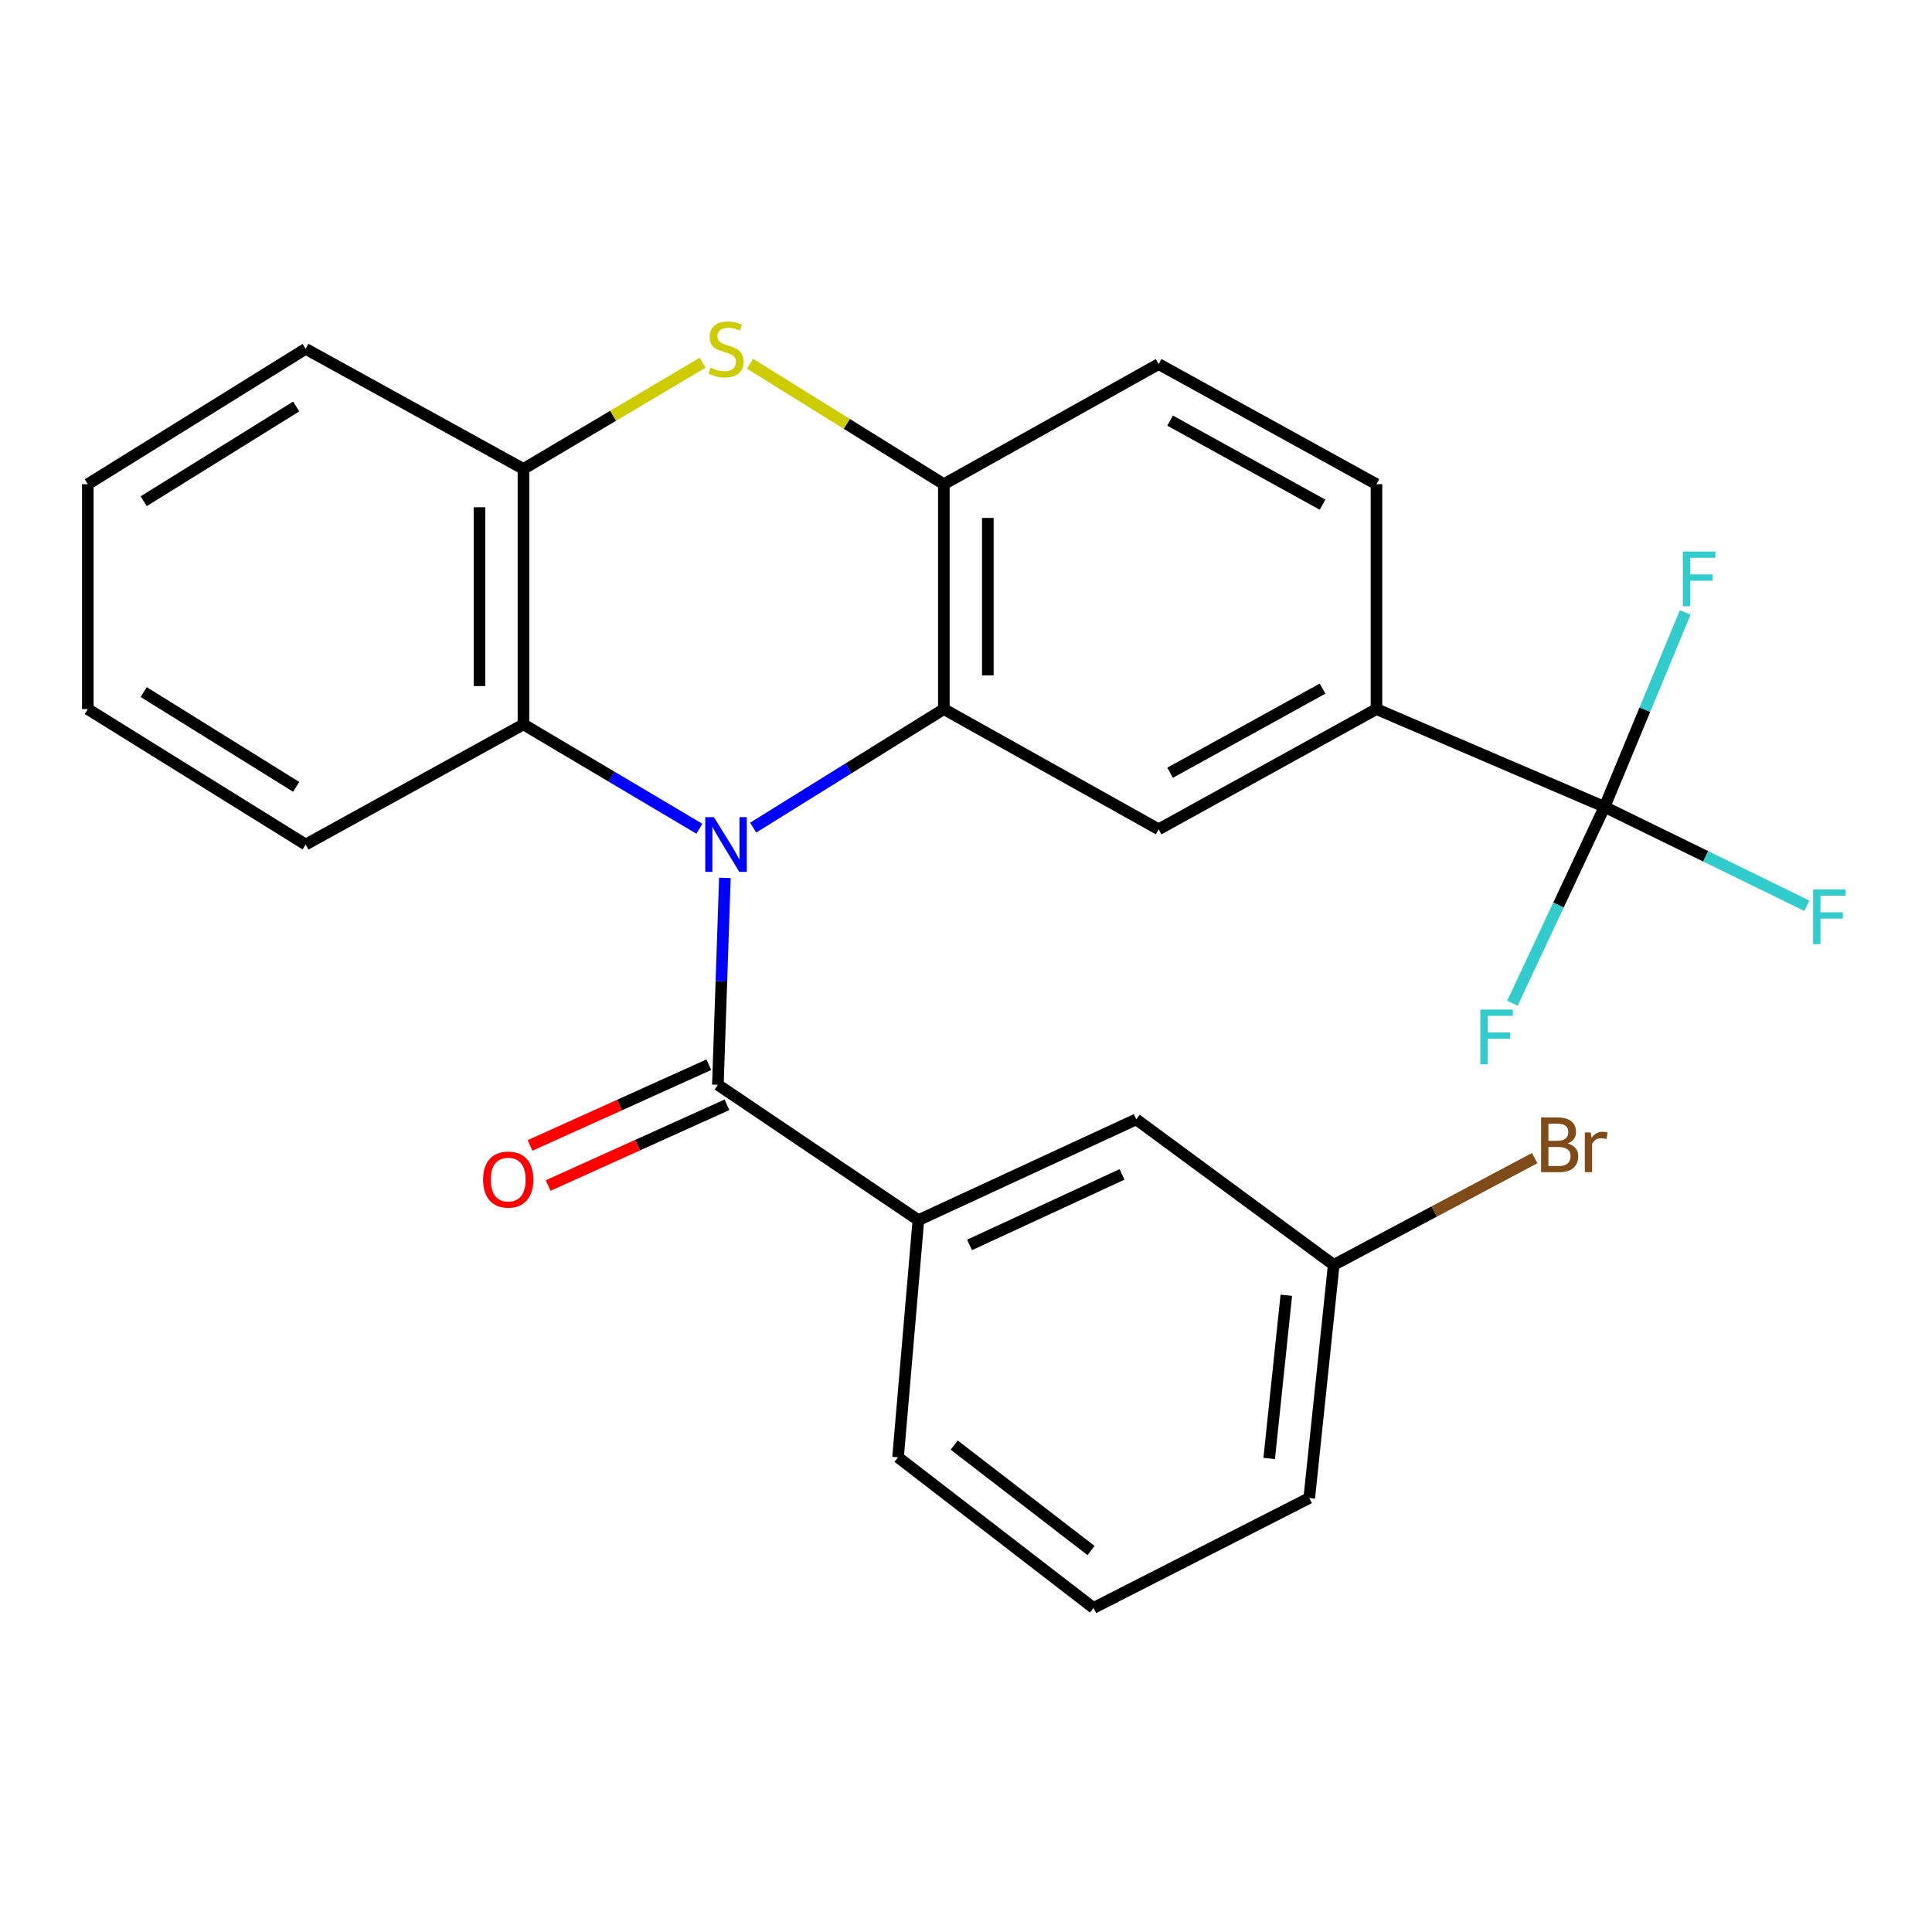 <?xml version='1.0' encoding='iso-8859-1'?>
<svg version='1.1' baseProfile='full'
              xmlns='http://www.w3.org/2000/svg'
                      xmlns:rdkit='http://www.rdkit.org/xml'
                      xmlns:xlink='http://www.w3.org/1999/xlink'
                  xml:space='preserve'
width='1000px' height='1000px' viewBox='0 0 1000 1000'>
<!-- END OF HEADER -->
<rect style='opacity:1.0;fill:#FFFFFF;stroke:none' width='1000' height='1000' x='0' y='0'> </rect>
<path class='bond-0' d='M 389.846,428.386 L 439.191,397.707' style='fill:none;fill-rule:evenodd;stroke:#0000FF;stroke-width:6px;stroke-linecap:butt;stroke-linejoin:miter;stroke-opacity:1' />
<path class='bond-0' d='M 439.191,397.707 L 488.536,367.027' style='fill:none;fill-rule:evenodd;stroke:#000000;stroke-width:6px;stroke-linecap:butt;stroke-linejoin:miter;stroke-opacity:1' />
<path class='bond-1' d='M 375.202,454.397 L 373.389,507.934' style='fill:none;fill-rule:evenodd;stroke:#0000FF;stroke-width:6px;stroke-linecap:butt;stroke-linejoin:miter;stroke-opacity:1' />
<path class='bond-1' d='M 373.389,507.934 L 371.576,561.471' style='fill:none;fill-rule:evenodd;stroke:#000000;stroke-width:6px;stroke-linecap:butt;stroke-linejoin:miter;stroke-opacity:1' />
<path class='bond-3' d='M 361.999,428.95 L 316.47,401.946' style='fill:none;fill-rule:evenodd;stroke:#0000FF;stroke-width:6px;stroke-linecap:butt;stroke-linejoin:miter;stroke-opacity:1' />
<path class='bond-3' d='M 316.47,401.946 L 270.94,374.942' style='fill:none;fill-rule:evenodd;stroke:#000000;stroke-width:6px;stroke-linecap:butt;stroke-linejoin:miter;stroke-opacity:1' />
<path class='bond-4' d='M 488.536,367.027 L 488.536,250.611' style='fill:none;fill-rule:evenodd;stroke:#000000;stroke-width:6px;stroke-linecap:butt;stroke-linejoin:miter;stroke-opacity:1' />
<path class='bond-4' d='M 511.296,349.565 L 511.296,268.073' style='fill:none;fill-rule:evenodd;stroke:#000000;stroke-width:6px;stroke-linecap:butt;stroke-linejoin:miter;stroke-opacity:1' />
<path class='bond-6' d='M 488.536,367.027 L 599.717,429.237' style='fill:none;fill-rule:evenodd;stroke:#000000;stroke-width:6px;stroke-linecap:butt;stroke-linejoin:miter;stroke-opacity:1' />
<path class='bond-9' d='M 371.576,561.471 L 475.36,631.546' style='fill:none;fill-rule:evenodd;stroke:#000000;stroke-width:6px;stroke-linecap:butt;stroke-linejoin:miter;stroke-opacity:1' />
<path class='bond-10' d='M 366.894,551.099 L 320.619,571.991' style='fill:none;fill-rule:evenodd;stroke:#000000;stroke-width:6px;stroke-linecap:butt;stroke-linejoin:miter;stroke-opacity:1' />
<path class='bond-10' d='M 320.619,571.991 L 274.344,592.883' style='fill:none;fill-rule:evenodd;stroke:#FF0000;stroke-width:6px;stroke-linecap:butt;stroke-linejoin:miter;stroke-opacity:1' />
<path class='bond-10' d='M 376.259,571.843 L 329.984,592.735' style='fill:none;fill-rule:evenodd;stroke:#000000;stroke-width:6px;stroke-linecap:butt;stroke-linejoin:miter;stroke-opacity:1' />
<path class='bond-10' d='M 329.984,592.735 L 283.71,613.626' style='fill:none;fill-rule:evenodd;stroke:#FF0000;stroke-width:6px;stroke-linecap:butt;stroke-linejoin:miter;stroke-opacity:1' />
<path class='bond-2' d='M 363.659,187.751 L 317.3,215.236' style='fill:none;fill-rule:evenodd;stroke:#CCCC00;stroke-width:6px;stroke-linecap:butt;stroke-linejoin:miter;stroke-opacity:1' />
<path class='bond-2' d='M 317.3,215.236 L 270.94,242.721' style='fill:none;fill-rule:evenodd;stroke:#000000;stroke-width:6px;stroke-linecap:butt;stroke-linejoin:miter;stroke-opacity:1' />
<path class='bond-26' d='M 388.185,188.265 L 438.36,219.438' style='fill:none;fill-rule:evenodd;stroke:#CCCC00;stroke-width:6px;stroke-linecap:butt;stroke-linejoin:miter;stroke-opacity:1' />
<path class='bond-26' d='M 438.36,219.438 L 488.536,250.611' style='fill:none;fill-rule:evenodd;stroke:#000000;stroke-width:6px;stroke-linecap:butt;stroke-linejoin:miter;stroke-opacity:1' />
<path class='bond-7' d='M 270.94,374.942 L 270.94,242.721' style='fill:none;fill-rule:evenodd;stroke:#000000;stroke-width:6px;stroke-linecap:butt;stroke-linejoin:miter;stroke-opacity:1' />
<path class='bond-7' d='M 248.18,355.109 L 248.18,262.554' style='fill:none;fill-rule:evenodd;stroke:#000000;stroke-width:6px;stroke-linecap:butt;stroke-linejoin:miter;stroke-opacity:1' />
<path class='bond-19' d='M 270.94,374.942 L 158.204,437.127' style='fill:none;fill-rule:evenodd;stroke:#000000;stroke-width:6px;stroke-linecap:butt;stroke-linejoin:miter;stroke-opacity:1' />
<path class='bond-12' d='M 488.536,250.611 L 599.717,188.452' style='fill:none;fill-rule:evenodd;stroke:#000000;stroke-width:6px;stroke-linecap:butt;stroke-linejoin:miter;stroke-opacity:1' />
<path class='bond-5' d='M 830.501,417.642 L 712.454,367.027' style='fill:none;fill-rule:evenodd;stroke:#000000;stroke-width:6px;stroke-linecap:butt;stroke-linejoin:miter;stroke-opacity:1' />
<path class='bond-14' d='M 830.501,417.642 L 806.662,468.454' style='fill:none;fill-rule:evenodd;stroke:#000000;stroke-width:6px;stroke-linecap:butt;stroke-linejoin:miter;stroke-opacity:1' />
<path class='bond-14' d='M 806.662,468.454 L 782.824,519.265' style='fill:none;fill-rule:evenodd;stroke:#33CCCC;stroke-width:6px;stroke-linecap:butt;stroke-linejoin:miter;stroke-opacity:1' />
<path class='bond-15' d='M 830.501,417.642 L 851.386,367.315' style='fill:none;fill-rule:evenodd;stroke:#000000;stroke-width:6px;stroke-linecap:butt;stroke-linejoin:miter;stroke-opacity:1' />
<path class='bond-15' d='M 851.386,367.315 L 872.27,316.987' style='fill:none;fill-rule:evenodd;stroke:#33CCCC;stroke-width:6px;stroke-linecap:butt;stroke-linejoin:miter;stroke-opacity:1' />
<path class='bond-16' d='M 830.501,417.642 L 882.867,443.236' style='fill:none;fill-rule:evenodd;stroke:#000000;stroke-width:6px;stroke-linecap:butt;stroke-linejoin:miter;stroke-opacity:1' />
<path class='bond-16' d='M 882.867,443.236 L 935.233,468.831' style='fill:none;fill-rule:evenodd;stroke:#33CCCC;stroke-width:6px;stroke-linecap:butt;stroke-linejoin:miter;stroke-opacity:1' />
<path class='bond-8' d='M 599.717,429.237 L 712.454,367.027' style='fill:none;fill-rule:evenodd;stroke:#000000;stroke-width:6px;stroke-linecap:butt;stroke-linejoin:miter;stroke-opacity:1' />
<path class='bond-8' d='M 605.631,399.978 L 684.547,356.431' style='fill:none;fill-rule:evenodd;stroke:#000000;stroke-width:6px;stroke-linecap:butt;stroke-linejoin:miter;stroke-opacity:1' />
<path class='bond-21' d='M 270.94,242.721 L 158.204,180.562' style='fill:none;fill-rule:evenodd;stroke:#000000;stroke-width:6px;stroke-linecap:butt;stroke-linejoin:miter;stroke-opacity:1' />
<path class='bond-13' d='M 712.454,367.027 L 712.454,250.611' style='fill:none;fill-rule:evenodd;stroke:#000000;stroke-width:6px;stroke-linecap:butt;stroke-linejoin:miter;stroke-opacity:1' />
<path class='bond-11' d='M 475.36,631.546 L 588.122,579.388' style='fill:none;fill-rule:evenodd;stroke:#000000;stroke-width:6px;stroke-linecap:butt;stroke-linejoin:miter;stroke-opacity:1' />
<path class='bond-11' d='M 501.83,644.379 L 580.763,607.869' style='fill:none;fill-rule:evenodd;stroke:#000000;stroke-width:6px;stroke-linecap:butt;stroke-linejoin:miter;stroke-opacity:1' />
<path class='bond-20' d='M 475.36,631.546 L 464.828,754.296' style='fill:none;fill-rule:evenodd;stroke:#000000;stroke-width:6px;stroke-linecap:butt;stroke-linejoin:miter;stroke-opacity:1' />
<path class='bond-17' d='M 588.122,579.388 L 690.326,654.71' style='fill:none;fill-rule:evenodd;stroke:#000000;stroke-width:6px;stroke-linecap:butt;stroke-linejoin:miter;stroke-opacity:1' />
<path class='bond-28' d='M 599.717,188.452 L 712.454,250.611' style='fill:none;fill-rule:evenodd;stroke:#000000;stroke-width:6px;stroke-linecap:butt;stroke-linejoin:miter;stroke-opacity:1' />
<path class='bond-28' d='M 605.638,217.707 L 684.554,261.218' style='fill:none;fill-rule:evenodd;stroke:#000000;stroke-width:6px;stroke-linecap:butt;stroke-linejoin:miter;stroke-opacity:1' />
<path class='bond-18' d='M 690.326,654.71 L 742.34,627.072' style='fill:none;fill-rule:evenodd;stroke:#000000;stroke-width:6px;stroke-linecap:butt;stroke-linejoin:miter;stroke-opacity:1' />
<path class='bond-18' d='M 742.34,627.072 L 794.355,599.434' style='fill:none;fill-rule:evenodd;stroke:#7F4C19;stroke-width:6px;stroke-linecap:butt;stroke-linejoin:miter;stroke-opacity:1' />
<path class='bond-29' d='M 690.326,654.71 L 677.669,775.374' style='fill:none;fill-rule:evenodd;stroke:#000000;stroke-width:6px;stroke-linecap:butt;stroke-linejoin:miter;stroke-opacity:1' />
<path class='bond-29' d='M 665.792,670.435 L 656.932,754.9' style='fill:none;fill-rule:evenodd;stroke:#000000;stroke-width:6px;stroke-linecap:butt;stroke-linejoin:miter;stroke-opacity:1' />
<path class='bond-24' d='M 158.204,437.127 L 45.455,367.027' style='fill:none;fill-rule:evenodd;stroke:#000000;stroke-width:6px;stroke-linecap:butt;stroke-linejoin:miter;stroke-opacity:1' />
<path class='bond-24' d='M 153.309,407.283 L 74.384,358.214' style='fill:none;fill-rule:evenodd;stroke:#000000;stroke-width:6px;stroke-linecap:butt;stroke-linejoin:miter;stroke-opacity:1' />
<path class='bond-22' d='M 464.828,754.296 L 565.995,832.274' style='fill:none;fill-rule:evenodd;stroke:#000000;stroke-width:6px;stroke-linecap:butt;stroke-linejoin:miter;stroke-opacity:1' />
<path class='bond-22' d='M 493.897,747.967 L 564.714,802.551' style='fill:none;fill-rule:evenodd;stroke:#000000;stroke-width:6px;stroke-linecap:butt;stroke-linejoin:miter;stroke-opacity:1' />
<path class='bond-27' d='M 158.204,180.562 L 45.455,250.611' style='fill:none;fill-rule:evenodd;stroke:#000000;stroke-width:6px;stroke-linecap:butt;stroke-linejoin:miter;stroke-opacity:1' />
<path class='bond-27' d='M 153.302,210.401 L 74.378,259.436' style='fill:none;fill-rule:evenodd;stroke:#000000;stroke-width:6px;stroke-linecap:butt;stroke-linejoin:miter;stroke-opacity:1' />
<path class='bond-23' d='M 565.995,832.274 L 677.669,775.374' style='fill:none;fill-rule:evenodd;stroke:#000000;stroke-width:6px;stroke-linecap:butt;stroke-linejoin:miter;stroke-opacity:1' />
<path class='bond-25' d='M 45.455,367.027 L 45.455,250.611' style='fill:none;fill-rule:evenodd;stroke:#000000;stroke-width:6px;stroke-linecap:butt;stroke-linejoin:miter;stroke-opacity:1' />
<path  class='atom-0' d='M 369.527 422.967
L 378.807 437.967
Q 379.727 439.447, 381.207 442.127
Q 382.687 444.807, 382.767 444.967
L 382.767 422.967
L 386.527 422.967
L 386.527 451.287
L 382.647 451.287
L 372.687 434.887
Q 371.527 432.967, 370.287 430.767
Q 369.087 428.567, 368.727 427.887
L 368.727 451.287
L 365.047 451.287
L 365.047 422.967
L 369.527 422.967
' fill='#0000FF'/>
<path  class='atom-3' d='M 367.787 190.282
Q 368.107 190.402, 369.427 190.962
Q 370.747 191.522, 372.187 191.882
Q 373.667 192.202, 375.107 192.202
Q 377.787 192.202, 379.347 190.922
Q 380.907 189.602, 380.907 187.322
Q 380.907 185.762, 380.107 184.802
Q 379.347 183.842, 378.147 183.322
Q 376.947 182.802, 374.947 182.202
Q 372.427 181.442, 370.907 180.722
Q 369.427 180.002, 368.347 178.482
Q 367.307 176.962, 367.307 174.402
Q 367.307 170.842, 369.707 168.642
Q 372.147 166.442, 376.947 166.442
Q 380.227 166.442, 383.947 168.002
L 383.027 171.082
Q 379.627 169.682, 377.067 169.682
Q 374.307 169.682, 372.787 170.842
Q 371.267 171.962, 371.307 173.922
Q 371.307 175.442, 372.067 176.362
Q 372.867 177.282, 373.987 177.802
Q 375.147 178.322, 377.067 178.922
Q 379.627 179.722, 381.147 180.522
Q 382.667 181.322, 383.747 182.962
Q 384.867 184.562, 384.867 187.322
Q 384.867 191.242, 382.227 193.362
Q 379.627 195.442, 375.267 195.442
Q 372.747 195.442, 370.827 194.882
Q 368.947 194.362, 366.707 193.442
L 367.787 190.282
' fill='#CCCC00'/>
<path  class='atom-11' d='M 250.05 610.548
Q 250.05 603.748, 253.41 599.948
Q 256.77 596.148, 263.05 596.148
Q 269.33 596.148, 272.69 599.948
Q 276.05 603.748, 276.05 610.548
Q 276.05 617.428, 272.65 621.348
Q 269.25 625.228, 263.05 625.228
Q 256.81 625.228, 253.41 621.348
Q 250.05 617.468, 250.05 610.548
M 263.05 622.028
Q 267.37 622.028, 269.69 619.148
Q 272.05 616.228, 272.05 610.548
Q 272.05 604.988, 269.69 602.188
Q 267.37 599.348, 263.05 599.348
Q 258.73 599.348, 256.37 602.148
Q 254.05 604.948, 254.05 610.548
Q 254.05 616.268, 256.37 619.148
Q 258.73 622.028, 263.05 622.028
' fill='#FF0000'/>
<path  class='atom-15' d='M 766.218 522.553
L 783.058 522.553
L 783.058 525.793
L 770.018 525.793
L 770.018 534.393
L 781.618 534.393
L 781.618 537.673
L 770.018 537.673
L 770.018 550.873
L 766.218 550.873
L 766.218 522.553
' fill='#33CCCC'/>
<path  class='atom-16' d='M 871.052 285.473
L 887.892 285.473
L 887.892 288.713
L 874.852 288.713
L 874.852 297.313
L 886.452 297.313
L 886.452 300.593
L 874.852 300.593
L 874.852 313.793
L 871.052 313.793
L 871.052 285.473
' fill='#33CCCC'/>
<path  class='atom-17' d='M 938.471 460.369
L 955.311 460.369
L 955.311 463.609
L 942.271 463.609
L 942.271 472.209
L 953.871 472.209
L 953.871 475.489
L 942.271 475.489
L 942.271 488.689
L 938.471 488.689
L 938.471 460.369
' fill='#33CCCC'/>
<path  class='atom-19' d='M 811.426 591.843
Q 814.146 592.603, 815.506 594.283
Q 816.906 595.923, 816.906 598.363
Q 816.906 602.283, 814.386 604.523
Q 811.906 606.723, 807.186 606.723
L 797.666 606.723
L 797.666 578.403
L 806.026 578.403
Q 810.866 578.403, 813.306 580.363
Q 815.746 582.323, 815.746 585.923
Q 815.746 590.203, 811.426 591.843
M 801.466 581.603
L 801.466 590.483
L 806.026 590.483
Q 808.826 590.483, 810.266 589.363
Q 811.746 588.203, 811.746 585.923
Q 811.746 581.603, 806.026 581.603
L 801.466 581.603
M 807.186 603.523
Q 809.946 603.523, 811.426 602.203
Q 812.906 600.883, 812.906 598.363
Q 812.906 596.043, 811.266 594.883
Q 809.666 593.683, 806.586 593.683
L 801.466 593.683
L 801.466 603.523
L 807.186 603.523
' fill='#7F4C19'/>
<path  class='atom-19' d='M 823.346 586.163
L 823.786 589.003
Q 825.946 585.803, 829.466 585.803
Q 830.586 585.803, 832.106 586.203
L 831.506 589.563
Q 829.786 589.163, 828.826 589.163
Q 827.146 589.163, 826.026 589.843
Q 824.946 590.483, 824.066 592.043
L 824.066 606.723
L 820.306 606.723
L 820.306 586.163
L 823.346 586.163
' fill='#7F4C19'/>
</svg>
